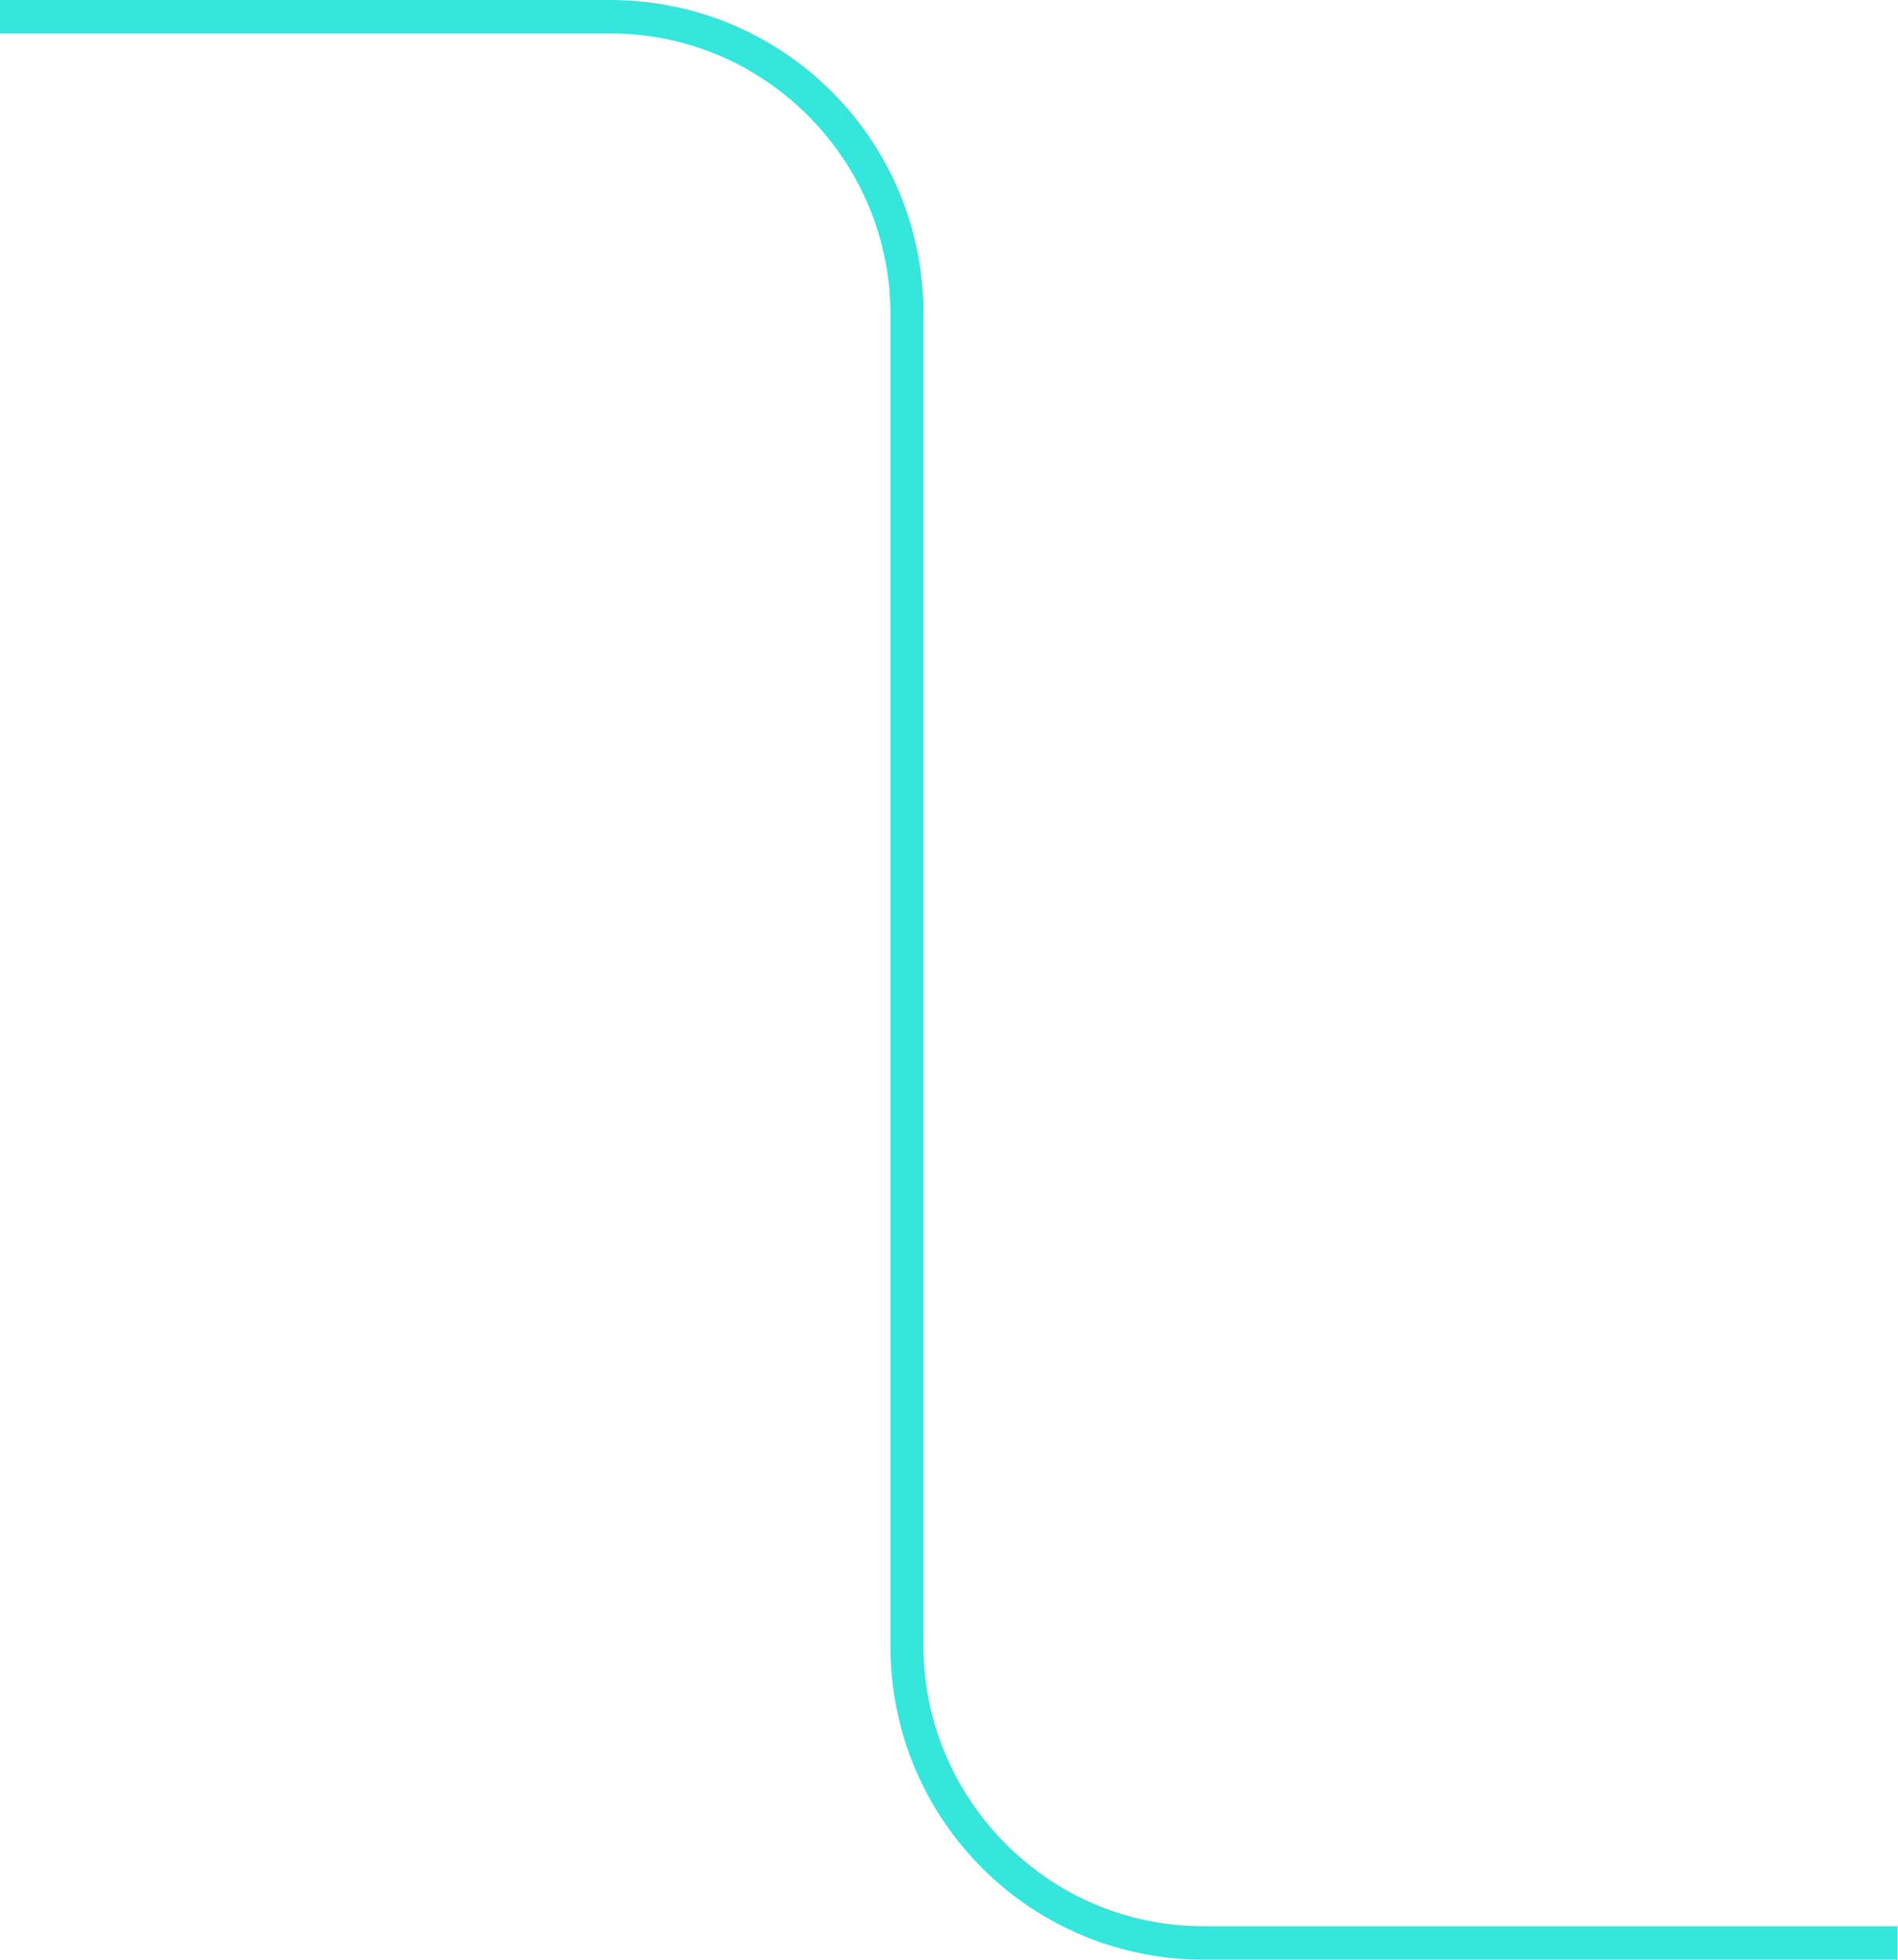 <?xml version="1.0" encoding="UTF-8"?>
<svg id="Layer_2" data-name="Layer 2" xmlns="http://www.w3.org/2000/svg" viewBox="0 0 43.12 44.51">
  <defs>
    <style>
      .cls-1 {
        fill: #34e6db;
      }
    </style>
  </defs>
  <g id="Layer_1-2" data-name="Layer 1">
    <path class="cls-1" d="m43.12,44.51h-15.77c-3.94,0-7.12-3.18-7.12-7.12V7.12c0-3.43-2.8-6.36-6.36-6.36H0v-.76h13.86c3.94,0,7.12,3.18,7.12,7.12v30.27c0,3.43,2.8,6.36,6.36,6.36h15.77v.76Z"/>
  </g>
</svg>